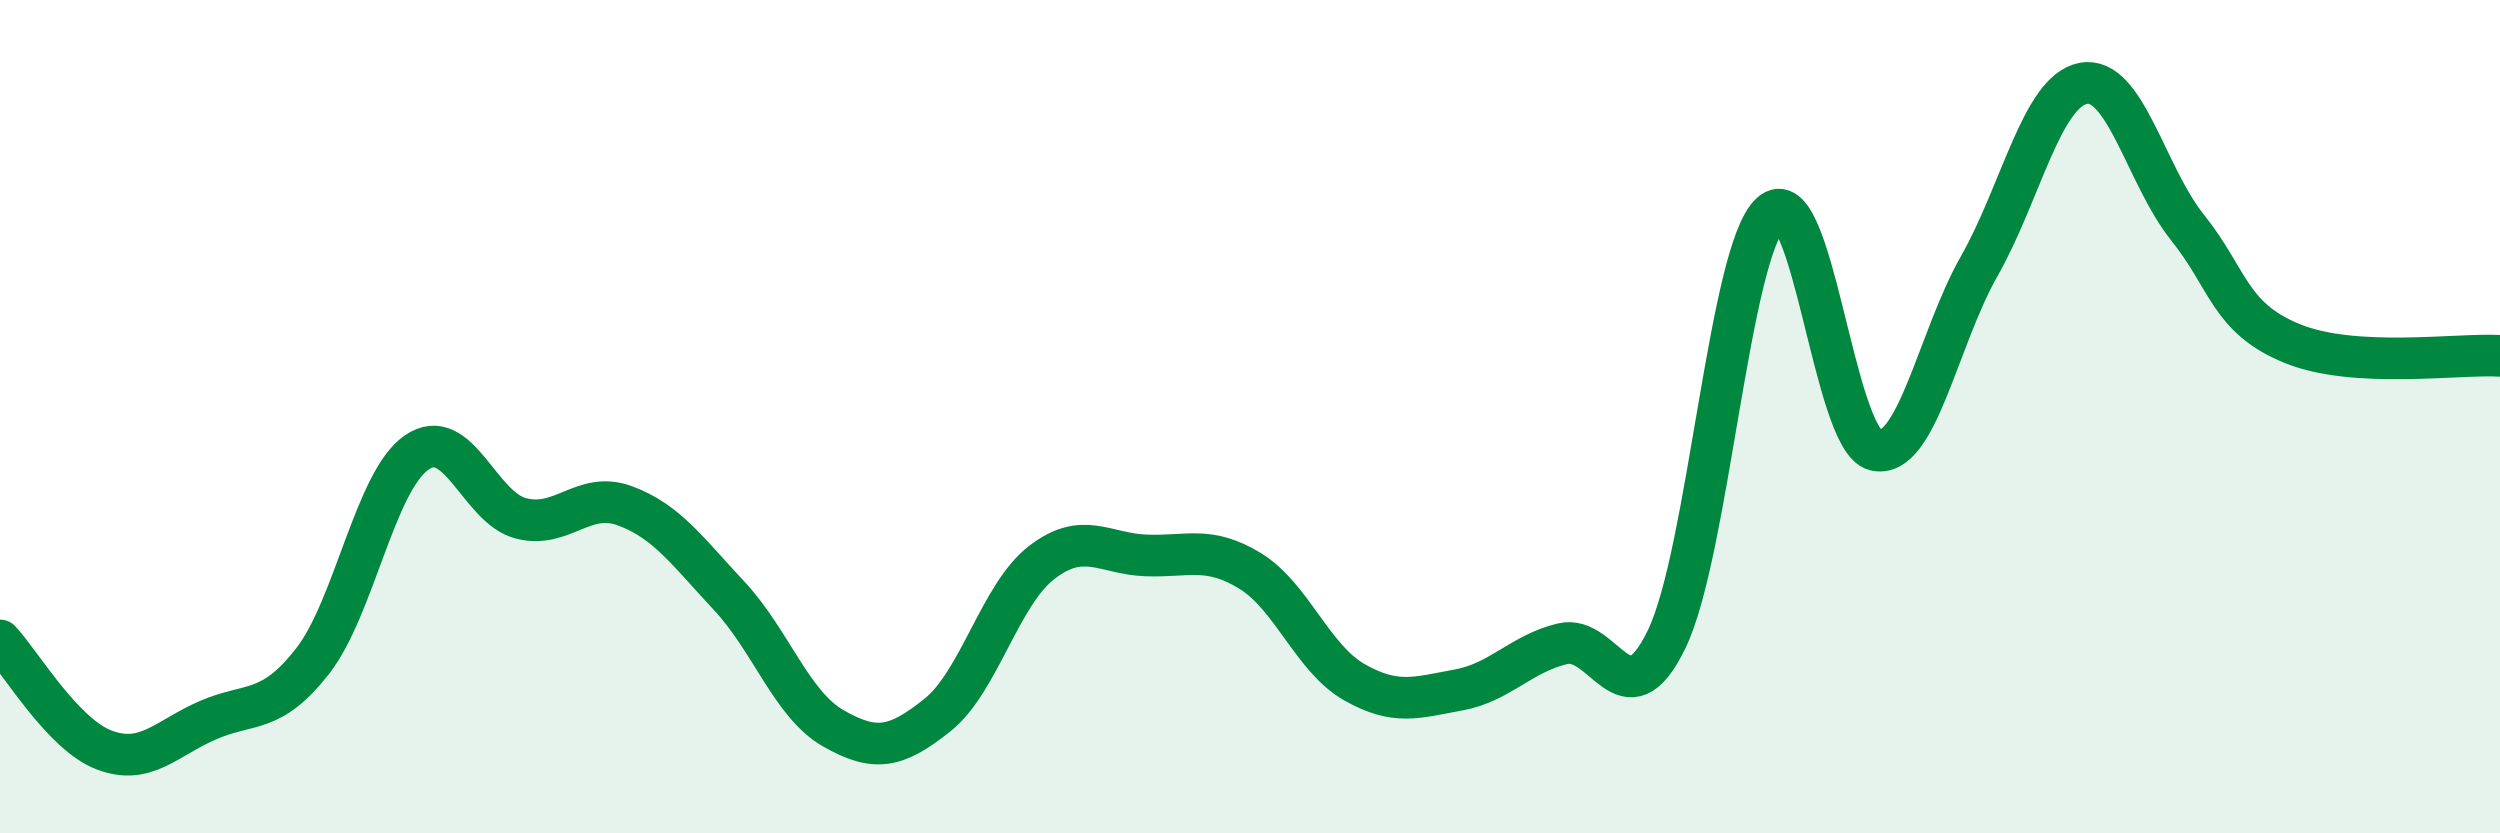 
    <svg width="60" height="20" viewBox="0 0 60 20" xmlns="http://www.w3.org/2000/svg">
      <path
        d="M 0,15.37 C 0.5,15.9 1.5,17.62 2.5,18 C 3.5,18.38 4,17.71 5,17.28 C 6,16.85 6.5,17.15 7.5,15.87 C 8.5,14.59 9,11.55 10,10.86 C 11,10.17 11.5,12.18 12.5,12.44 C 13.5,12.7 14,11.77 15,12.14 C 16,12.51 16.5,13.23 17.5,14.3 C 18.5,15.37 19,16.91 20,17.48 C 21,18.05 21.5,17.96 22.5,17.16 C 23.5,16.36 24,14.27 25,13.5 C 26,12.73 26.5,13.29 27.5,13.33 C 28.5,13.37 29,13.09 30,13.7 C 31,14.31 31.5,15.8 32.5,16.37 C 33.5,16.94 34,16.74 35,16.56 C 36,16.38 36.5,15.69 37.5,15.45 C 38.5,15.21 39,17.41 40,15.34 C 41,13.27 41.5,6.03 42.5,5.12 C 43.5,4.21 44,10.55 45,10.8 C 46,11.05 46.5,8.15 47.5,6.39 C 48.5,4.63 49,2.19 50,2 C 51,1.81 51.5,4.21 52.5,5.46 C 53.5,6.71 53.5,7.62 55,8.24 C 56.5,8.86 59,8.48 60,8.54L60 20L0 20Z"
        fill="#008740"
        opacity="0.1"
        stroke-linecap="round"
        stroke-linejoin="round"
      />
      <path
        d="M 0,15.37 C 0.5,15.9 1.5,17.62 2.5,18 C 3.5,18.38 4,17.71 5,17.28 C 6,16.85 6.5,17.15 7.5,15.87 C 8.5,14.59 9,11.55 10,10.86 C 11,10.17 11.5,12.18 12.5,12.44 C 13.5,12.7 14,11.77 15,12.14 C 16,12.51 16.5,13.23 17.5,14.3 C 18.5,15.37 19,16.91 20,17.48 C 21,18.05 21.5,17.96 22.5,17.16 C 23.5,16.36 24,14.27 25,13.5 C 26,12.73 26.5,13.29 27.5,13.33 C 28.5,13.37 29,13.09 30,13.7 C 31,14.31 31.5,15.8 32.5,16.37 C 33.5,16.94 34,16.74 35,16.56 C 36,16.38 36.5,15.69 37.5,15.45 C 38.5,15.21 39,17.41 40,15.34 C 41,13.27 41.5,6.03 42.5,5.12 C 43.5,4.21 44,10.55 45,10.8 C 46,11.05 46.5,8.15 47.5,6.39 C 48.5,4.63 49,2.19 50,2 C 51,1.81 51.5,4.21 52.5,5.46 C 53.5,6.71 53.5,7.62 55,8.24 C 56.5,8.86 59,8.48 60,8.54"
        stroke="#008740"
        stroke-width="1"
        fill="none"
        stroke-linecap="round"
        stroke-linejoin="round"
      />
    </svg>
  